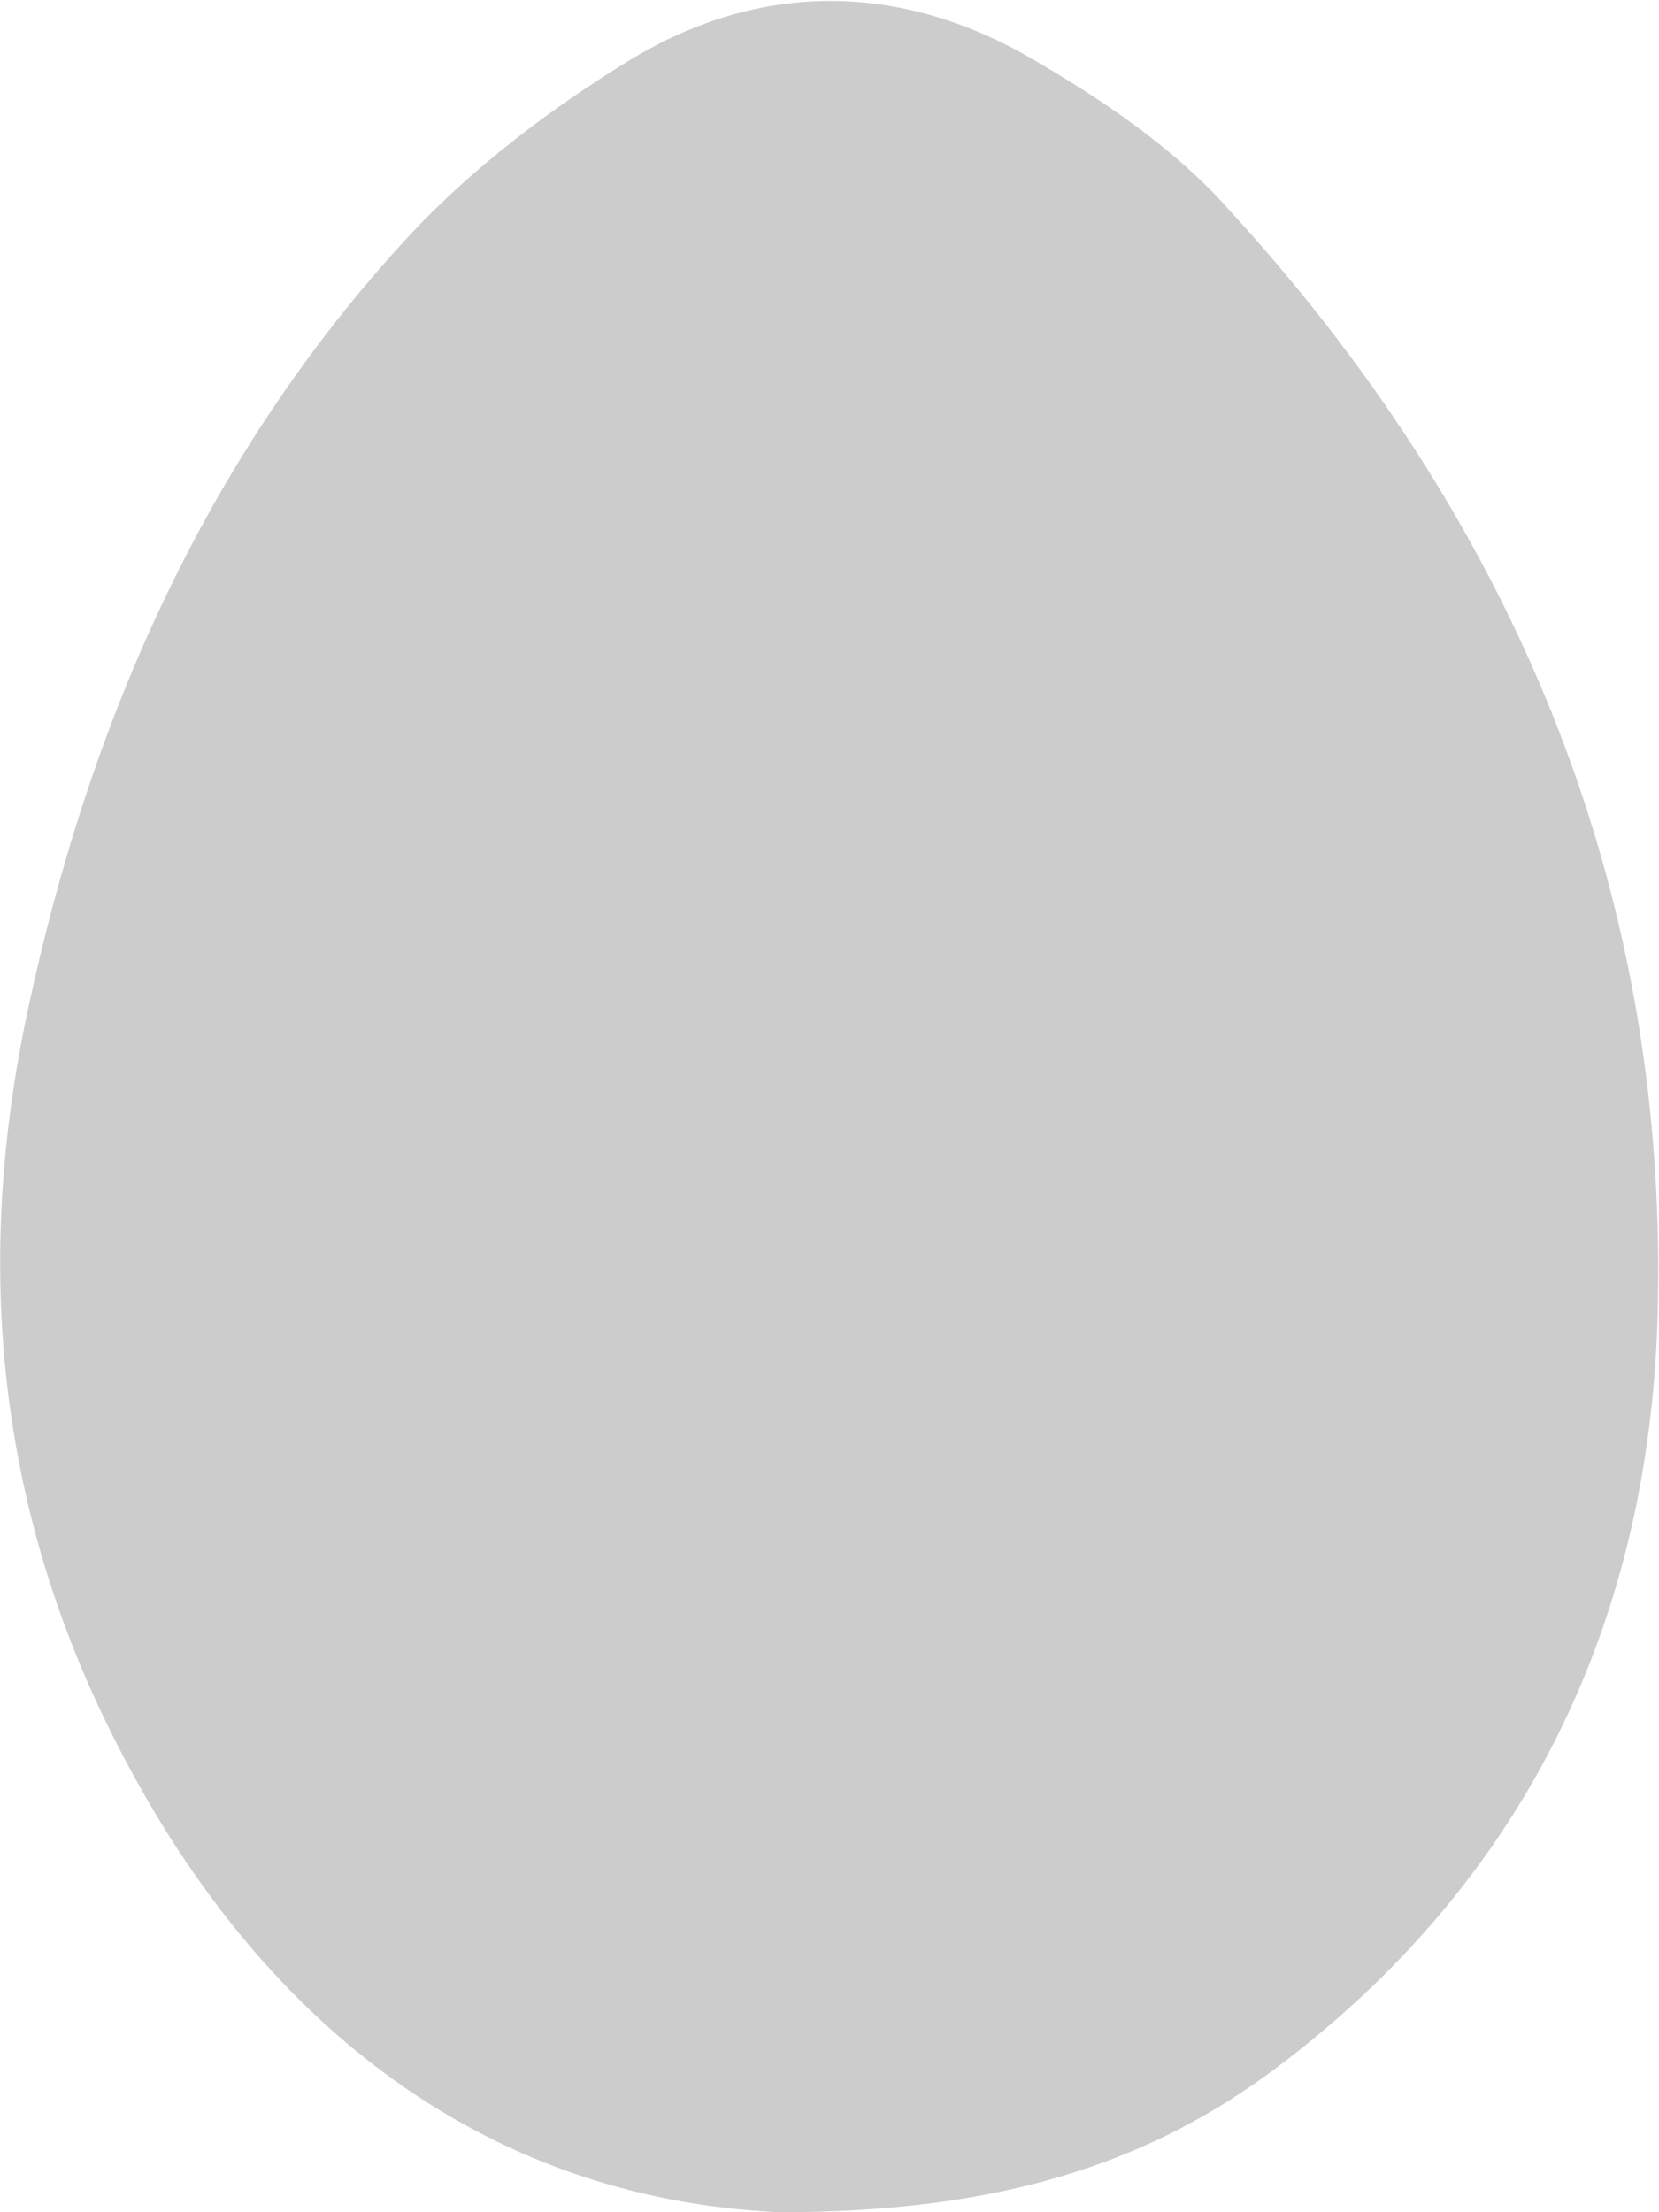 <?xml version="1.0" encoding="UTF-8"?>
<svg id="b" data-name="Layer 2" xmlns="http://www.w3.org/2000/svg" viewBox="0 0 15 20">
  <defs>
    <style>
      .e {
        fill-rule: evenodd;
        opacity: 0.2;
      }
    </style>
  </defs>
  <g id="c" data-name="Layer 1">
    <path id="d" data-name="Fill-1" class="e" d="m11.08,1.86c-.49-.54-1.13-.97-1.77-1.34-1.18-.68-2.44-.69-3.61.02-.72.44-1.42.97-2,1.59C1.87,4.11.81,6.51.25,9.14c-.47,2.2-.29,4.34.68,6.37,1.32,2.76,3.44,4.37,6.12,4.49,1.95,0,3.32-.42,4.51-1.32,2.28-1.72,3.38-4.11,3.43-6.89.08-3.82-1.34-7.14-3.92-9.94"/>
  </g>
</svg>